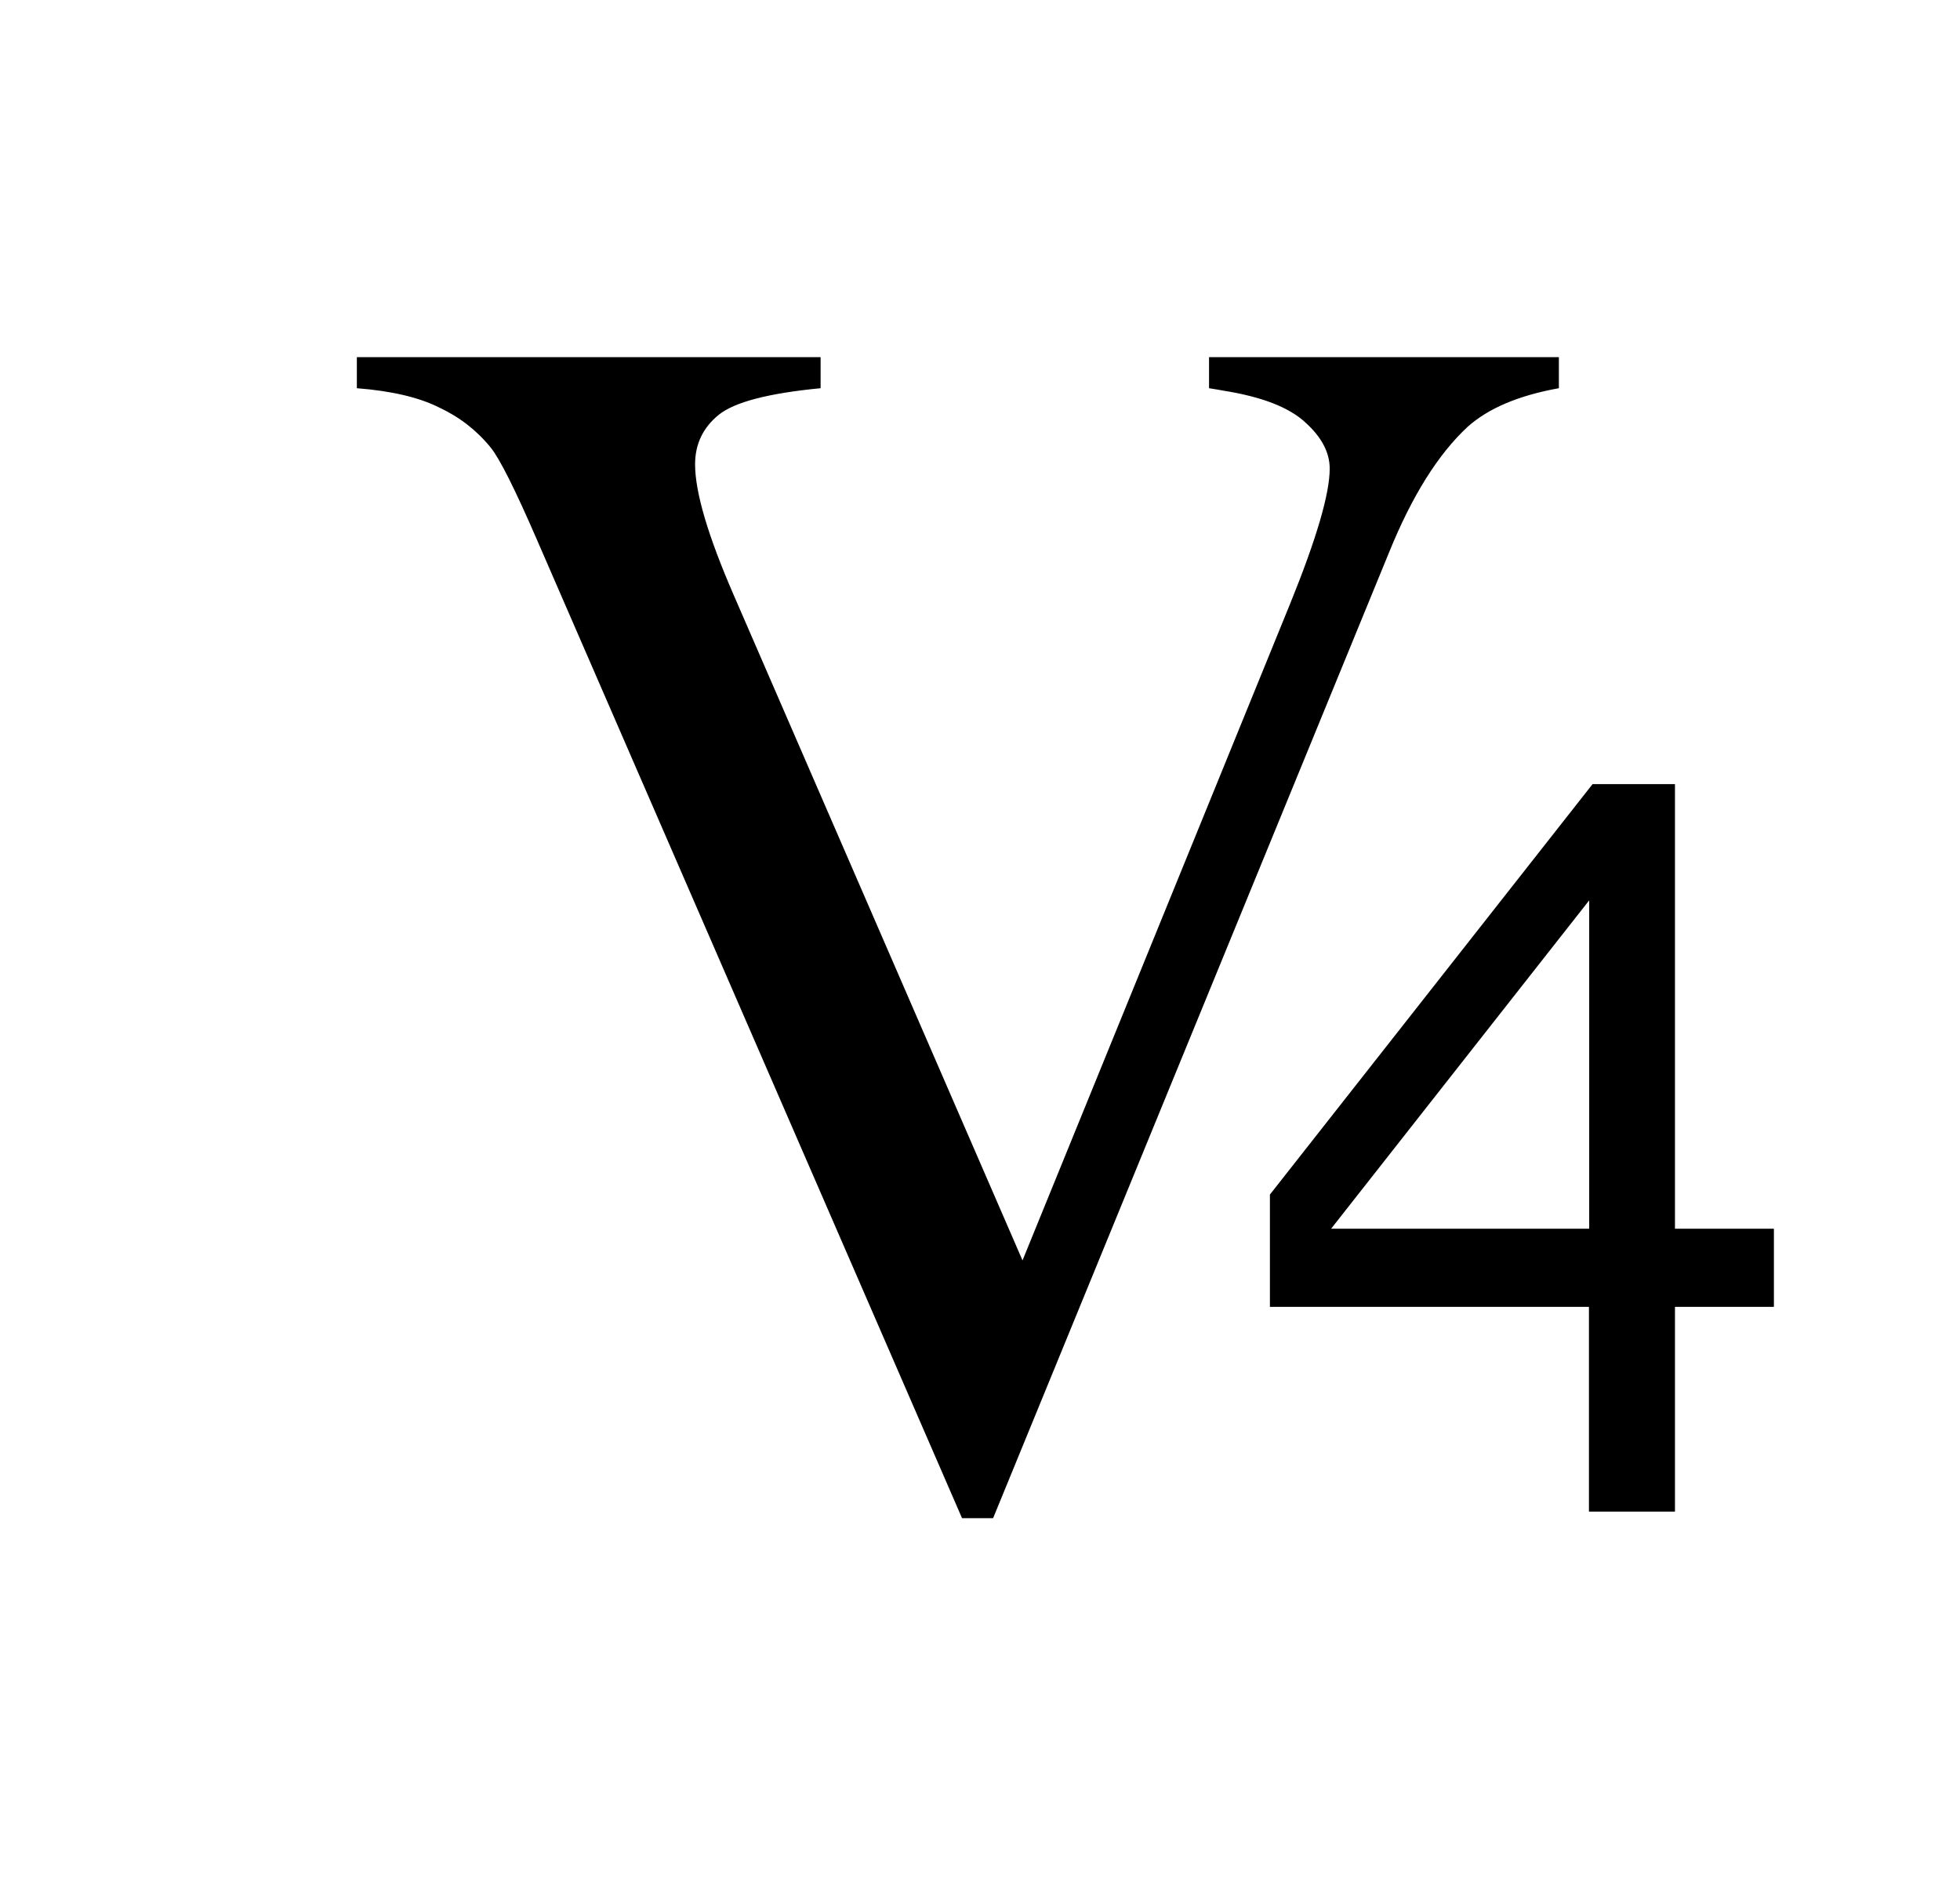 <?xml version="1.0" encoding="UTF-8" standalone="no"?>
<!-- Created with Inkscape (http://www.inkscape.org/) -->

<svg
   xmlns:dc="http://purl.org/dc/elements/1.1/"
   xmlns:cc="http://creativecommons.org/ns#"
   xmlns:rdf="http://www.w3.org/1999/02/22-rdf-syntax-ns#"
   xmlns:svg="http://www.w3.org/2000/svg"
   xmlns="http://www.w3.org/2000/svg"
   xmlns:sodipodi="http://sodipodi.sourceforge.net/DTD/sodipodi-0.dtd"
   xmlns:inkscape="http://www.inkscape.org/namespaces/inkscape"
   width="27.442"
   height="26.381"
   viewBox="0 0 7.261 6.98"
   version="1.1"
   id="svg8"
   inkscape:version="0.92.4 (5da689c313, 2019-01-14)"
   sodipodi:docname="V4.svg">
  <defs
     id="defs2" />
  <sodipodi:namedview
     id="base"
     pagecolor="#ffffff"
     bordercolor="#666666"
     borderopacity="1.0"
     inkscape:pageopacity="0.0"
     inkscape:pageshadow="2"
     inkscape:zoom="9.8420483"
     inkscape:cx="76.885443"
     inkscape:cy="21.130805"
     inkscape:document-units="mm"
     inkscape:current-layer="layer1"
     showgrid="true"
     fit-margin-top="5"
     fit-margin-left="5"
     fit-margin-right="5"
     fit-margin-bottom="5"
     units="px"
     inkscape:window-width="1920"
     inkscape:window-height="1017"
     inkscape:window-x="1912"
     inkscape:window-y="-8"
     inkscape:window-maximized="1">
    <inkscape:grid
       type="xygrid"
       id="grid834" />
  </sodipodi:namedview>
  <g
     inkscape:label="Layer 1"
     inkscape:groupmode="layer"
     id="layer1"
     transform="translate(-70.153,-89.117)">
    <g
       aria-label="V"
       style="font-style:normal;font-variant:normal;font-weight:normal;font-stretch:normal;font-size:6.35px;line-height:1.25;font-family:'Times New Roman';-inkscape-font-specification:'Times New Roman, Normal';font-variant-ligatures:normal;font-variant-caps:normal;font-variant-numeric:normal;font-feature-settings:normal;text-align:start;letter-spacing:0px;word-spacing:0px;writing-mode:lr-tb;text-anchor:start;fill:#000000;fill-opacity:1;stroke:none;stroke-width:0.265"
       id="text821">
      <path
         d="m 75.928,90.44 v 0.115 q -0.223,0.04 -0.338,0.143 -0.164,0.152 -0.291,0.465 l -1.467,3.578 h -0.115 l -1.575,-3.625 q -0.121,-0.279 -0.171,-0.341 -0.078,-0.096 -0.192,-0.149 -0.112,-0.056 -0.304,-0.071 v -0.115 h 1.718 v 0.115 q -0.291,0.028 -0.378,0.099 -0.087,0.071 -0.087,0.183 0,0.155 0.143,0.484 l 1.07,2.465 0.992,-2.434 q 0.146,-0.36 0.146,-0.499 0,-0.09 -0.09,-0.171 -0.09,-0.084 -0.304,-0.118 -0.015,-0.003 -0.053,-0.009 v -0.115 z"
         style="font-style:normal;font-variant:normal;font-weight:normal;font-stretch:normal;font-size:6.35px;font-family:'Times New Roman';-inkscape-font-specification:'Times New Roman, Normal';font-variant-ligatures:normal;font-variant-caps:normal;font-variant-numeric:normal;font-feature-settings:normal;text-align:start;writing-mode:lr-tb;text-anchor:start;stroke-width:0.265"
         id="path823"
         inkscape:connector-curvature="0" />
    </g>
    <g
       aria-label="4"
       transform="scale(0.957,1.045)"
       style="font-style:normal;font-weight:normal;font-size:3.547px;line-height:1.25;font-family:sans-serif;letter-spacing:0px;word-spacing:0px;fill:#000000;fill-opacity:1;stroke:none;stroke-width:0.089"
       id="text845">
      <path
         d="m 80.172,89.912 h -0.383 v 0.726 h -0.333 v -0.726 h -1.235 v -0.398 l 1.249,-1.455 h 0.319 v 1.576 h 0.383 z m -0.715,-0.277 v -1.164 l -0.999,1.164 z"
         style="stroke-width:0.089"
         id="path847" />
    </g>
  </g>
</svg>
